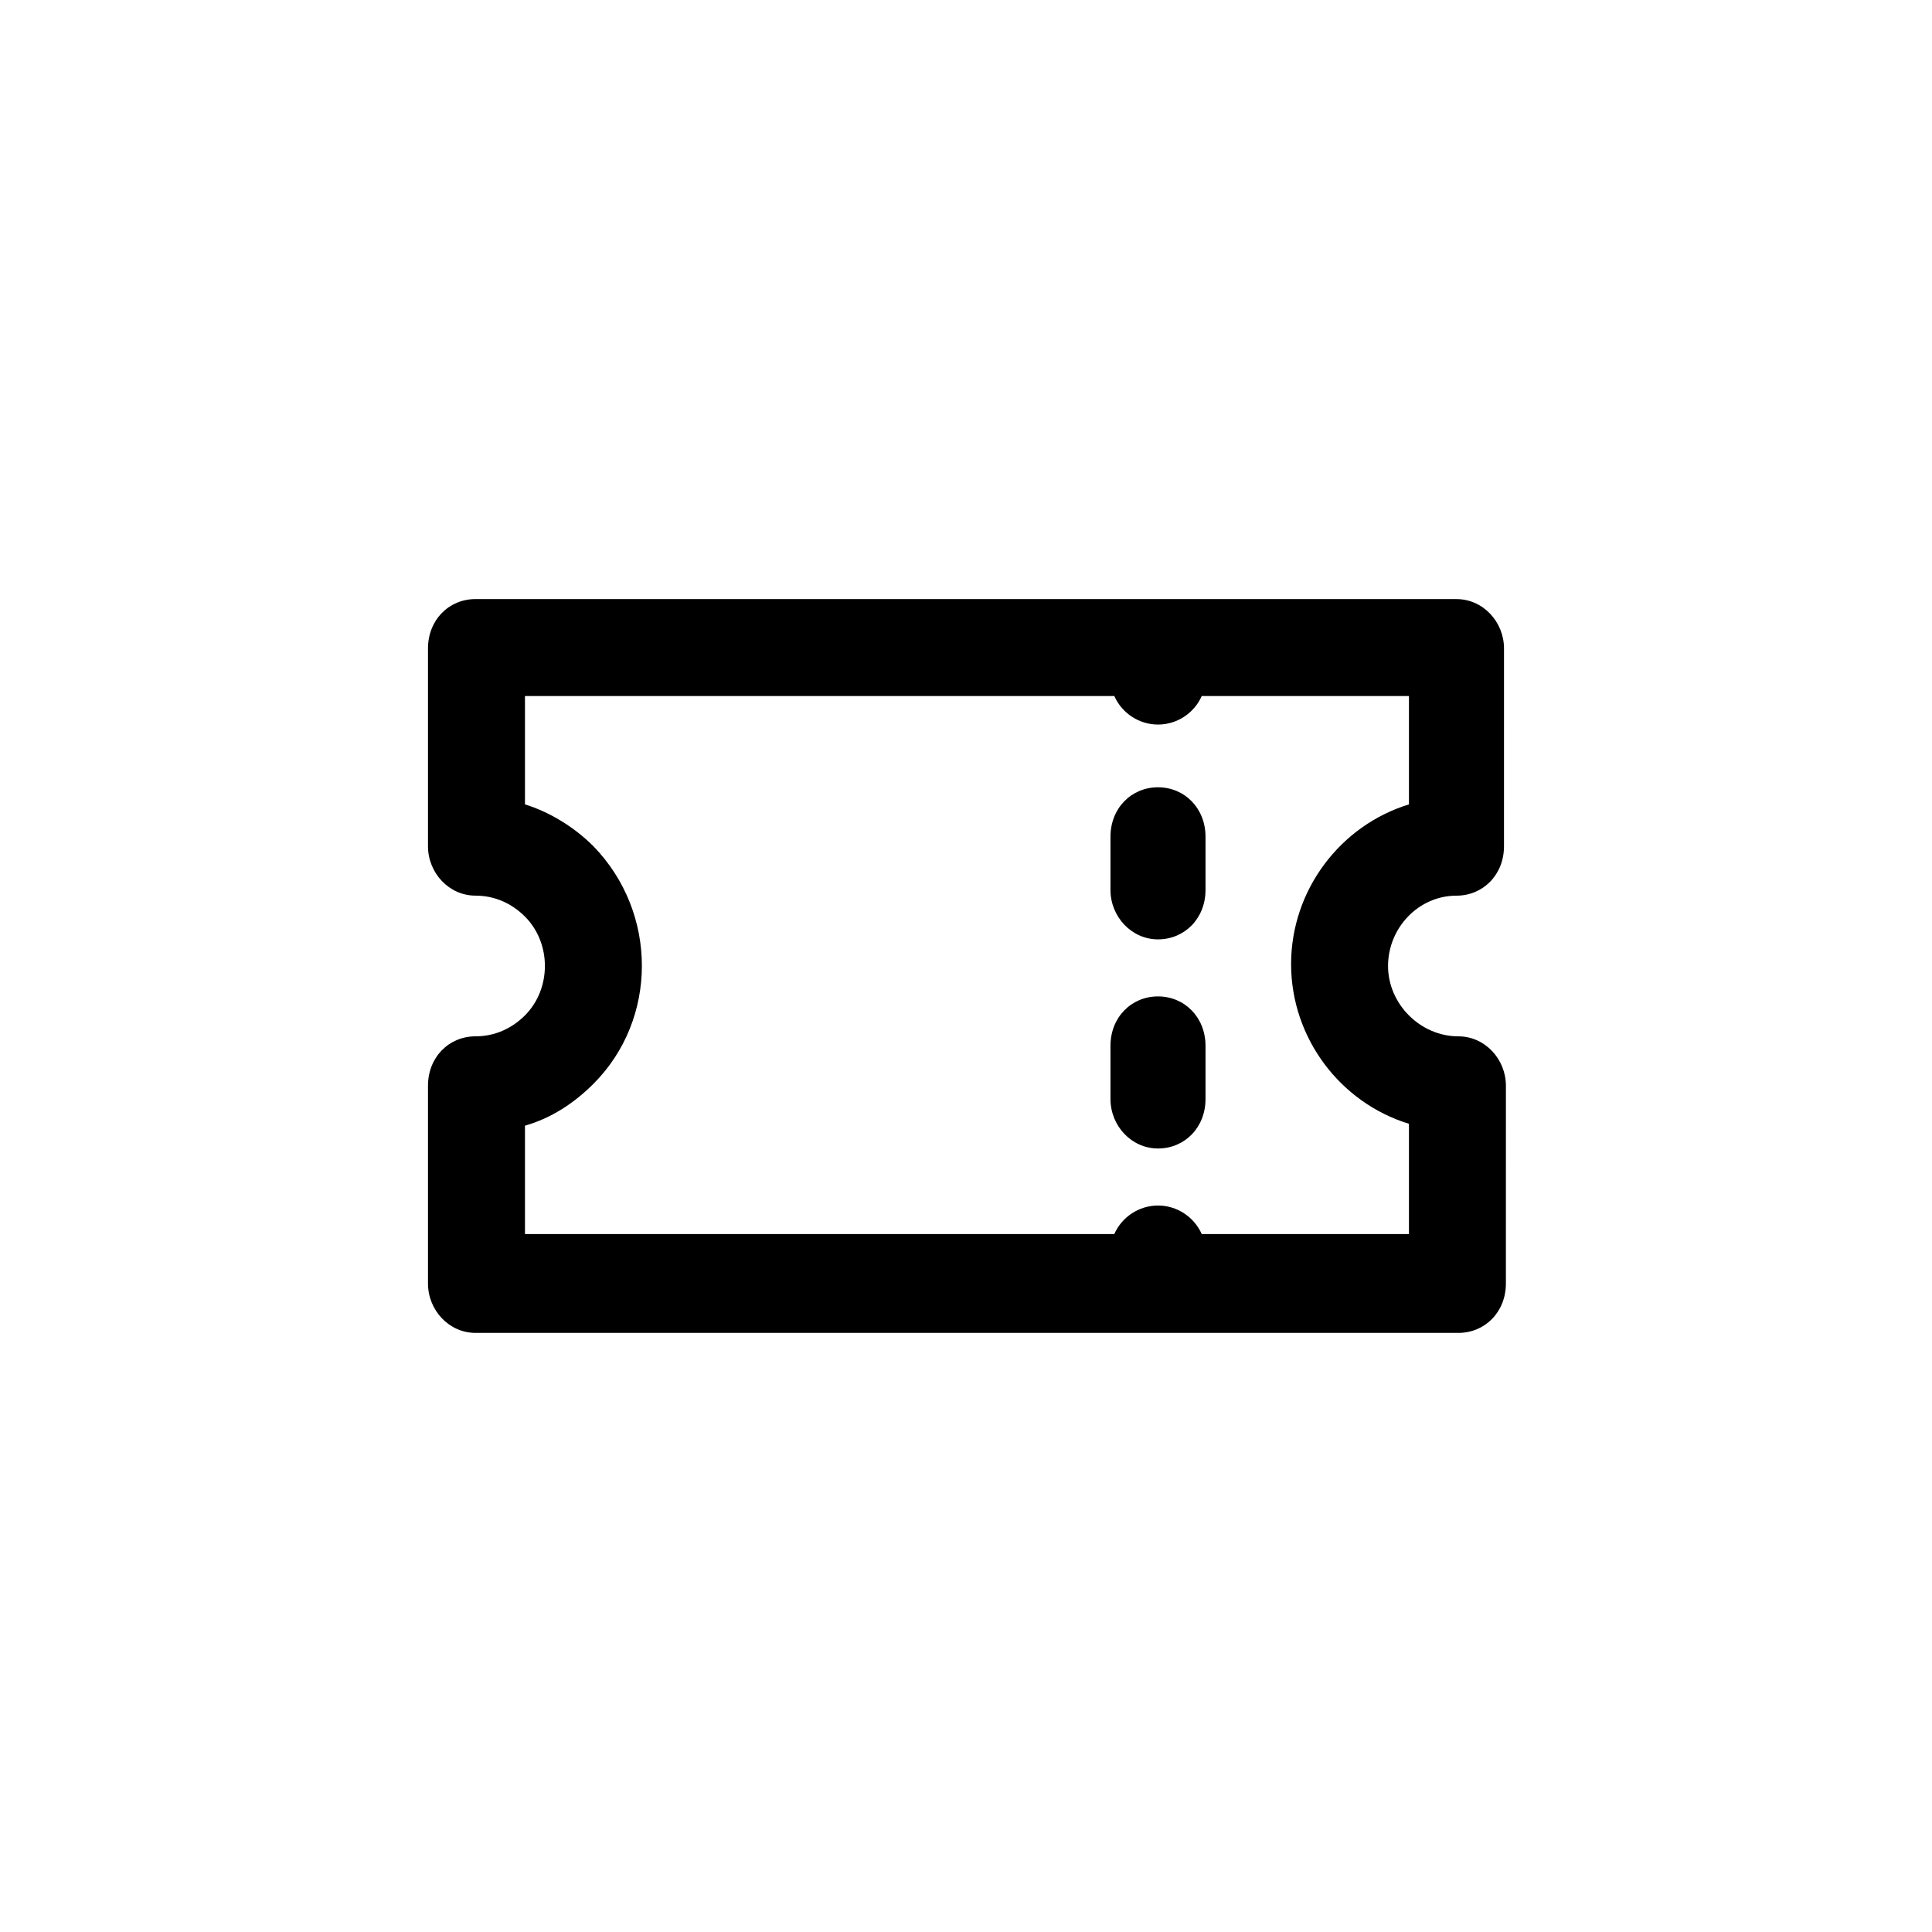 <?xml version="1.0" encoding="UTF-8"?>
<!-- Uploaded to: SVG Repo, www.svgrepo.com, Generator: SVG Repo Mixer Tools -->
<svg fill="#000000" width="800px" height="800px" version="1.1" viewBox="144 144 512 512" xmlns="http://www.w3.org/2000/svg">
 <g>
  <path d="m529.98 381.36c7.055 0 12.594-5.543 12.594-13.098l0.004-52.398c0-7.055-5.543-13.098-12.594-13.098l-259.97-0.004c-7.055 0-12.594 5.543-12.594 13.098v52.395c0 7.055 5.543 13.098 12.594 13.098 5.039 0 9.574 2.016 13.098 5.543 7.055 7.055 7.055 19.145 0 26.199-3.527 3.527-8.062 5.543-13.098 5.543-7.055 0-12.594 5.543-12.594 13.098v52.395c0 7.055 5.543 13.098 12.594 13.098h260.47c7.055 0 12.594-5.543 12.594-13.098l0.004-52.391c0-7.055-5.543-13.098-12.594-13.098-10.078 0-18.641-8.566-18.641-18.641-0.004-10.078 8.059-18.641 18.133-18.641zm-12.594 89.676h-54.914c-2.016-4.535-6.551-7.559-11.586-7.559-5.039 0-9.574 3.023-11.586 7.559h-156.18v-28.719c7.055-2.016 13.098-6.047 18.137-11.082 17.129-17.129 17.129-45.344 0-62.977-5.039-5.039-11.586-9.07-18.137-11.082v-28.719h156.18c2.016 4.535 6.551 7.559 11.586 7.559 5.039 0 9.574-3.023 11.586-7.559h54.914v28.719c-18.137 5.543-31.234 22.672-31.234 42.32 0 19.648 13.098 36.777 31.234 42.32z"/>
  <path d="m450.88 408.06c-7.055 0-12.594 5.543-12.594 13.098v14.105c0 7.055 5.543 13.098 12.594 13.098 7.055 0 12.594-5.543 12.594-13.098v-14.105c0-7.555-5.539-13.098-12.594-13.098z"/>
  <path d="m450.88 352.64c-7.055 0-12.594 5.543-12.594 13.098v14.105c0 7.055 5.543 13.098 12.594 13.098 7.055 0 12.594-5.543 12.594-13.098v-14.105c0-7.555-5.539-13.098-12.594-13.098z"/>
 </g>
</svg>